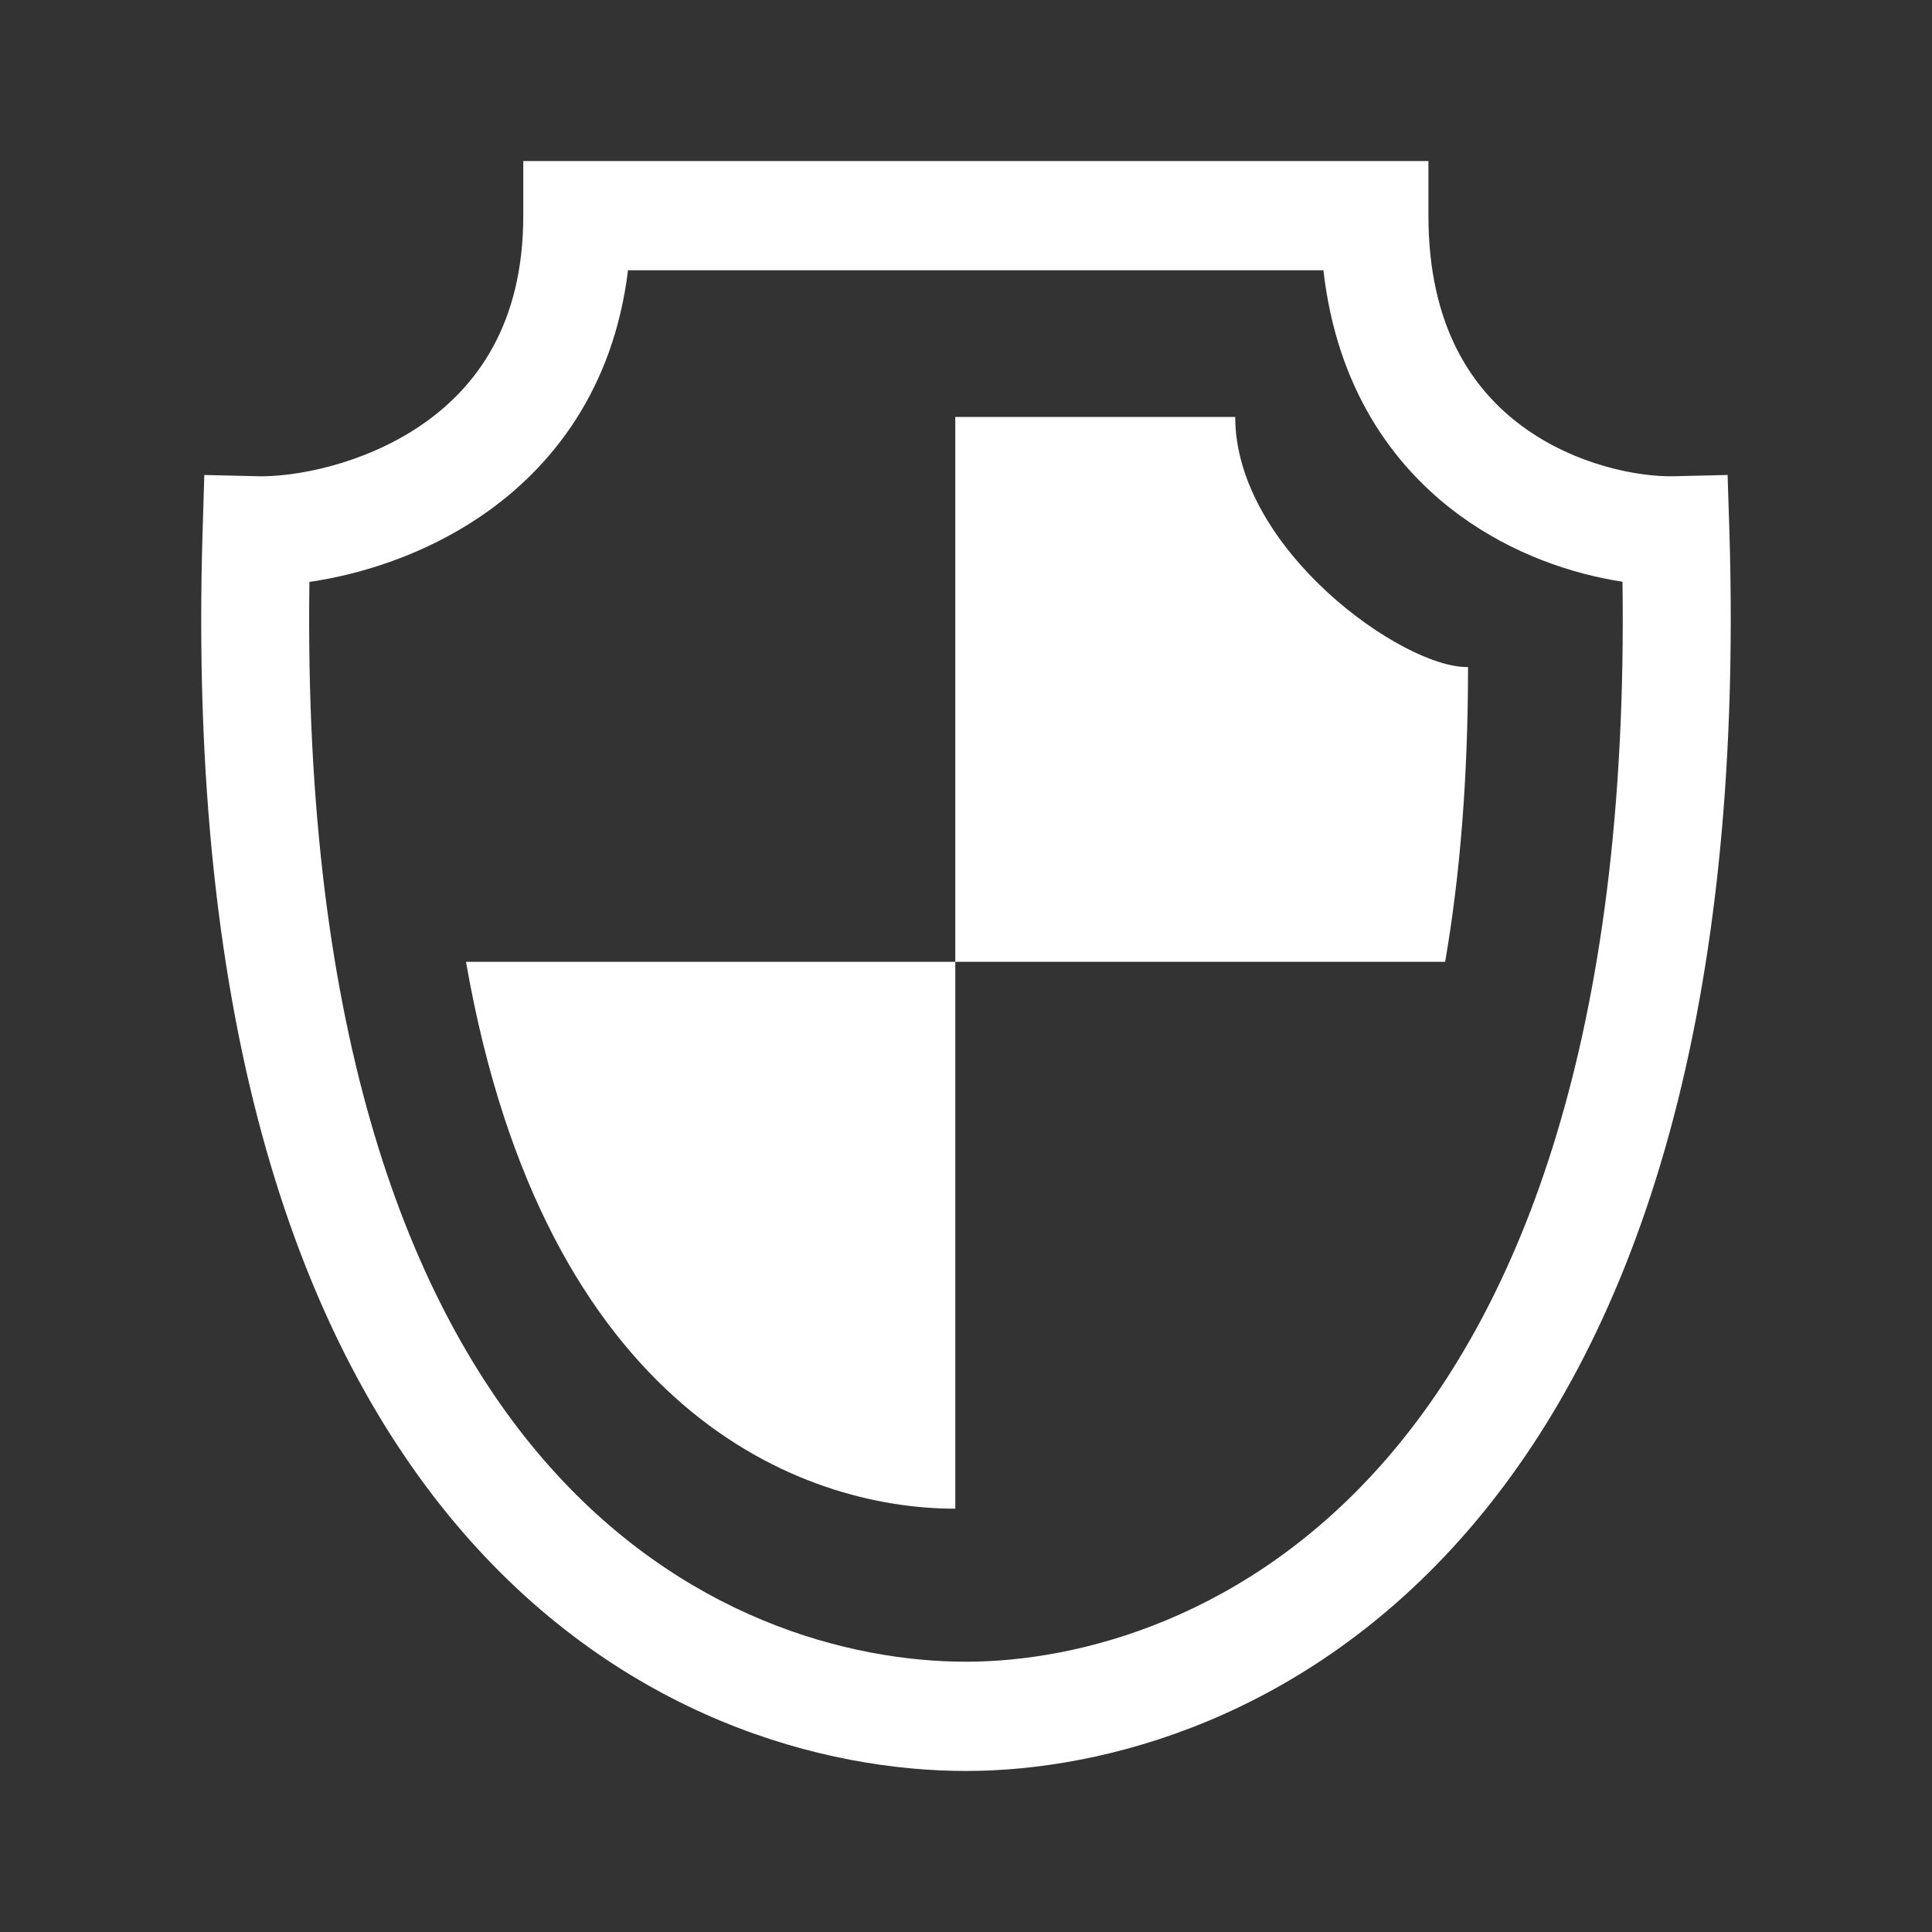 <svg width="20" height="20" viewBox="0 0 20 20" fill="none" xmlns="http://www.w3.org/2000/svg">
<rect x="0" y="0" width="20" height="20" fill="#333333" stroke="none"/>
<g id="icon/defender">
<g id="Vector">
<path fill-rule="evenodd" clip-rule="evenodd" d="M5.417 1.667L14.787 1.667V2.232C14.787 3.383 15.244 4.035 15.76 4.414C16.306 4.815 16.96 4.939 17.33 4.93L17.884 4.917L17.902 5.478C18.064 10.701 16.861 13.928 15.187 15.855C13.513 17.782 11.434 18.333 10 18.333C8.533 18.333 6.452 17.783 4.785 15.854C3.12 13.926 1.935 10.699 2.098 5.478L2.115 4.917L2.67 4.93C3.043 4.939 3.756 4.813 4.358 4.403C4.929 4.013 5.417 3.361 5.417 2.232V1.667ZM6.501 2.798C6.353 4.016 5.726 4.834 4.982 5.341C4.392 5.743 3.737 5.946 3.203 6.024C3.137 10.756 4.257 13.524 5.626 15.109C7.043 16.749 8.793 17.202 10 17.202C11.17 17.202 12.921 16.75 14.348 15.108C15.726 13.521 16.862 10.753 16.796 6.022C16.278 5.943 15.658 5.737 15.104 5.33C14.403 4.815 13.836 3.998 13.7 2.798L6.501 2.798Z" fill="white"/>
<path d="M4.824 9.957H9.889V15.618C8.299 15.618 5.638 14.618 4.824 9.957Z" fill="white"/>
<path d="M14.96 9.957C15.112 9.077 15.197 8.065 15.197 6.905C14.529 6.921 12.787 5.688 12.787 4.316L9.889 4.316L9.889 9.957L14.96 9.957Z" fill="white"/>
</g>
</g>
</svg>
